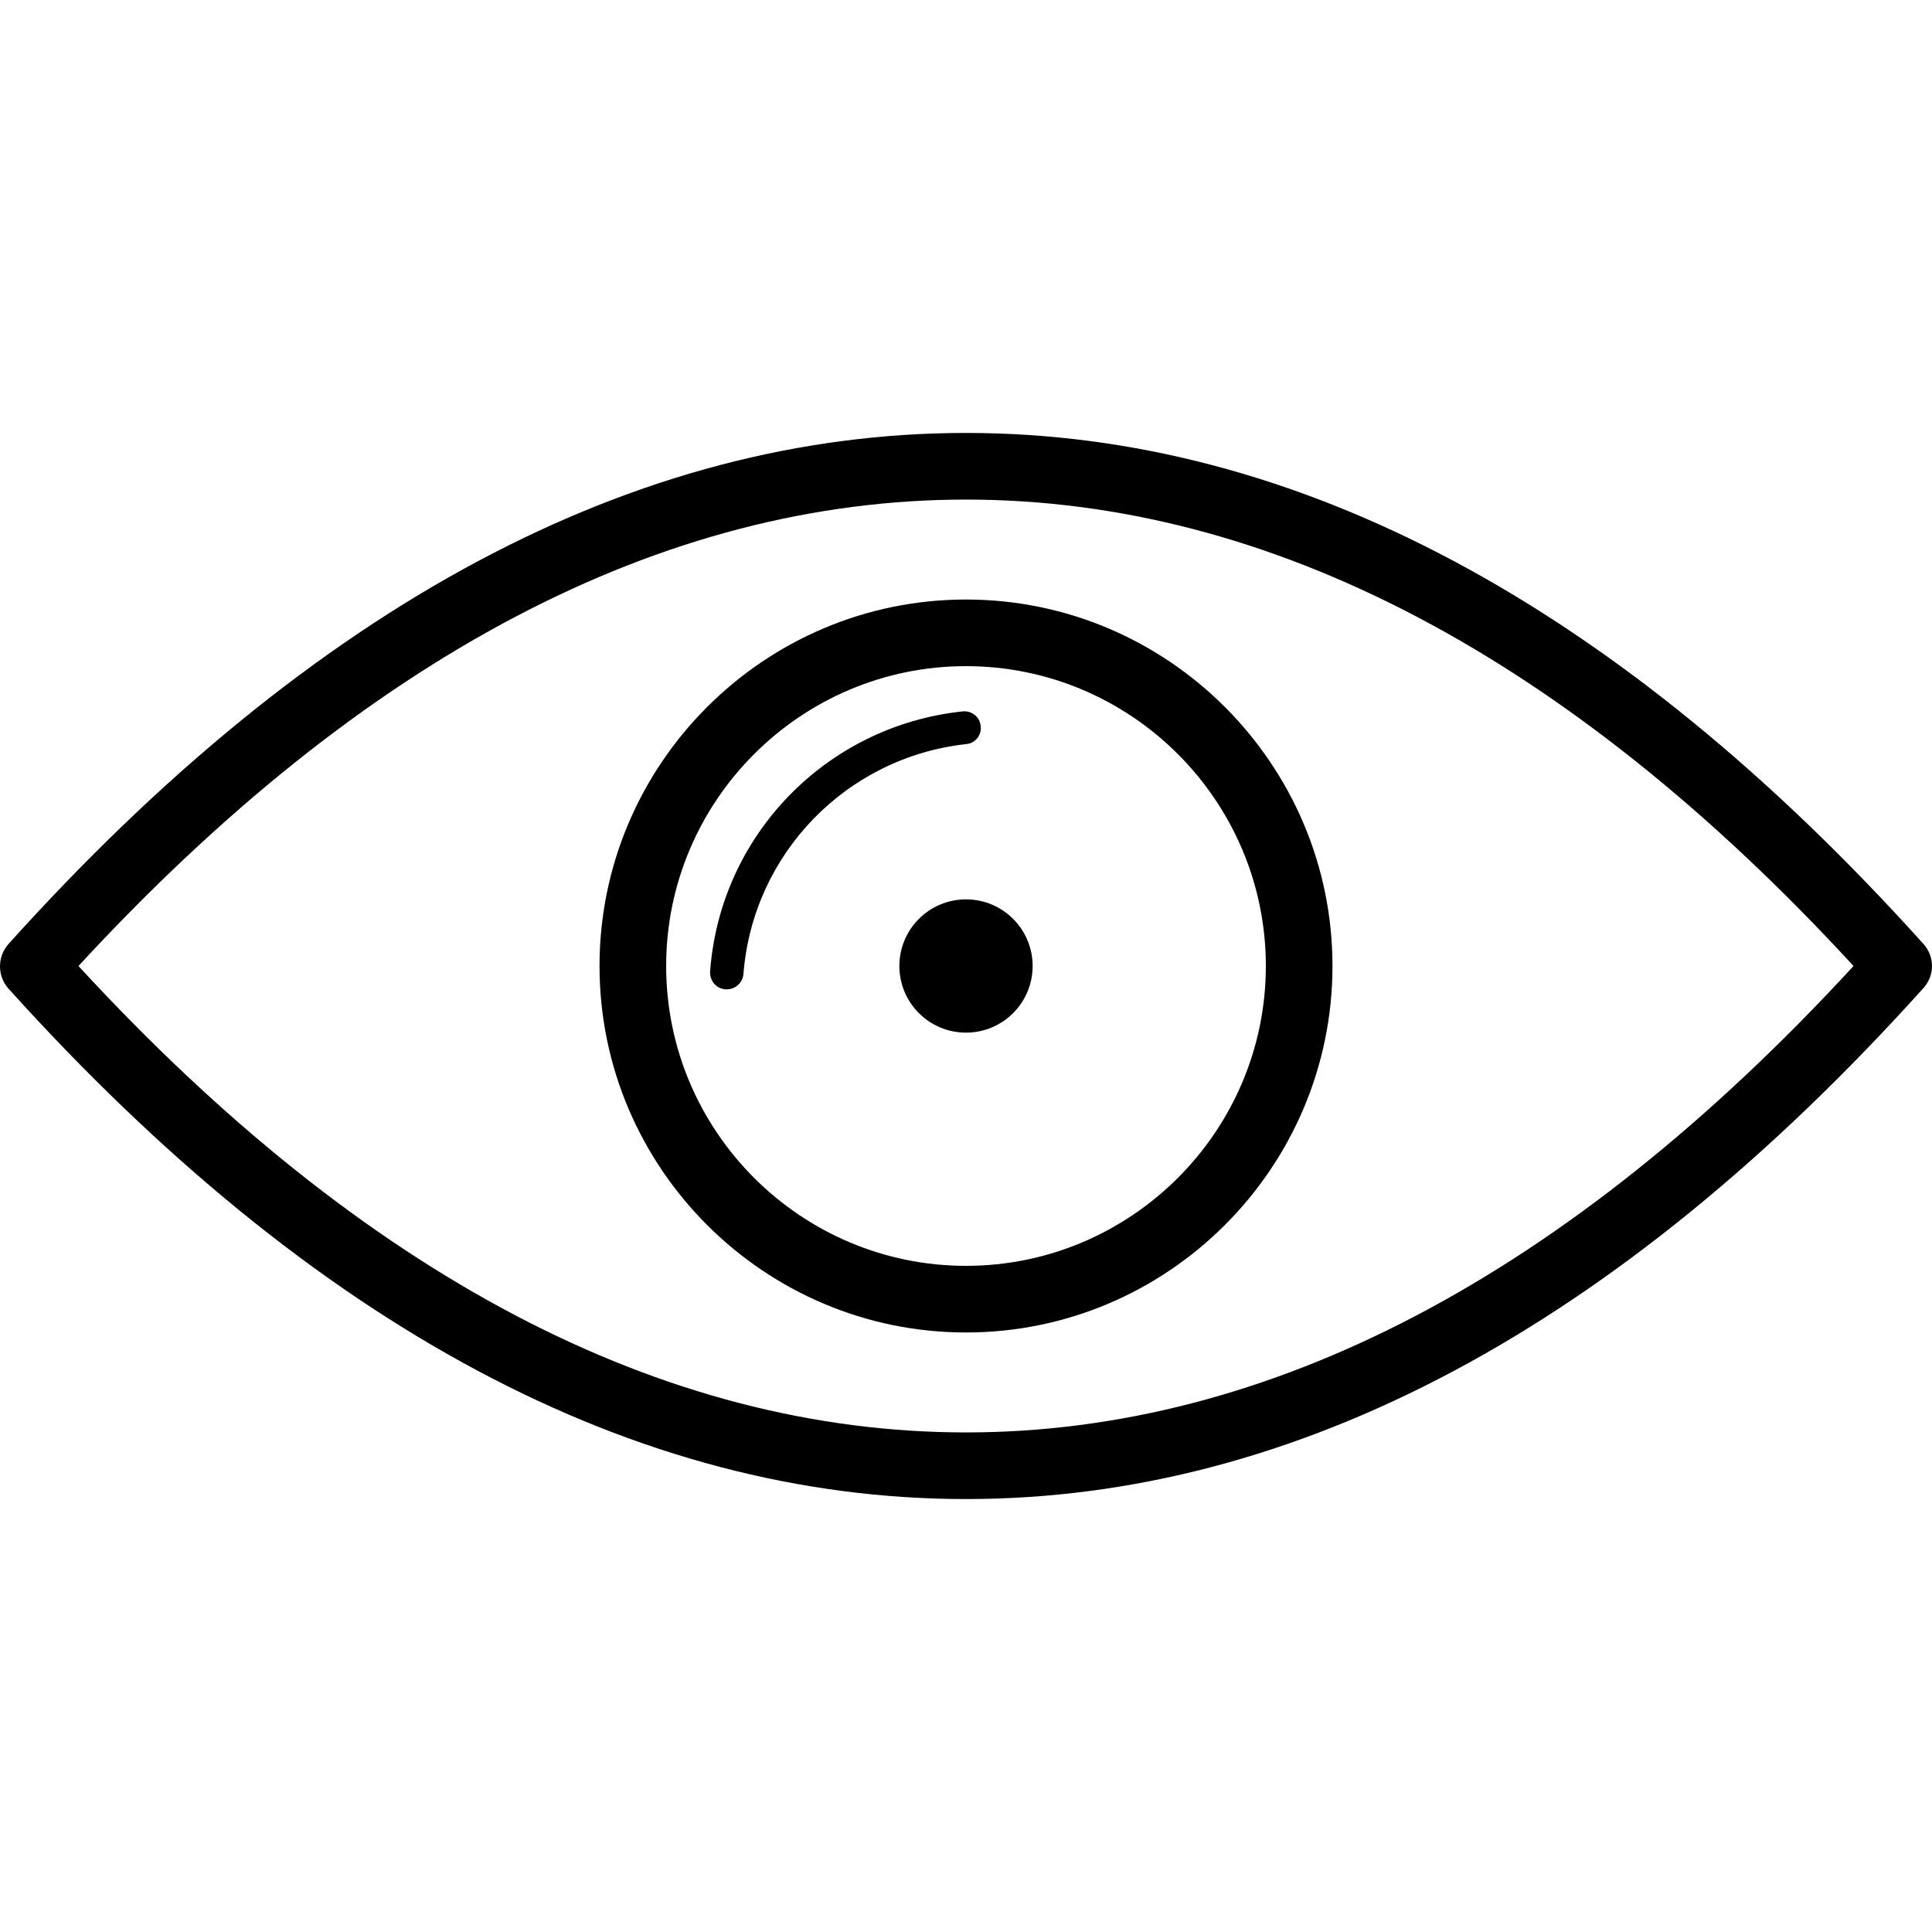 <?xml version="1.0" encoding="iso-8859-1"?>
<!-- Generator: Adobe Illustrator 18.1.1, SVG Export Plug-In . SVG Version: 6.00 Build 0)  -->
<svg version="1.1" id="Capa_1" xmlns="http://www.w3.org/2000/svg" xmlns:xlink="http://www.w3.org/1999/xlink" x="0px" y="0px"
	 viewBox="0 0 591.498 591.498" style="enable-background:new 0 0 591.498 591.498;" xml:space="preserve">
<g>
	<g>
		<path d="M588.897,289.017c-93.432-103.836-191.964-156.468-293.148-156.468S96.033,185.181,2.601,289.017
			c-3.468,3.876-3.468,9.792,0,13.668c93.432,103.632,191.964,156.264,293.148,156.264s199.716-52.632,293.148-156.468
			C592.365,298.605,592.365,292.893,588.897,289.017z M295.749,438.549c-92.82,0-184.416-47.94-271.728-142.8
			c87.516-94.86,178.908-142.8,271.728-142.8s184.416,47.94,271.728,142.8C480.165,390.609,388.569,438.549,295.749,438.549z"/>
		<path d="M295.749,183.549c-61.812,0-112.2,50.388-112.2,112.2s50.388,112.2,112.2,112.2s112.2-50.388,112.2-112.2
			S357.561,183.549,295.749,183.549z M295.749,387.549c-50.592,0-91.8-41.208-91.8-91.8s41.208-91.8,91.8-91.8
			s91.8,41.208,91.8,91.8S346.341,387.549,295.749,387.549z"/>
		<path d="M300.237,222.309c-0.204-2.856-2.856-4.896-5.712-4.488c-41.616,4.488-74.052,37.944-77.112,79.56
			c-0.204,2.856,1.836,5.304,4.692,5.508c0.204,0,0.204,0,0.408,0c2.652,0,4.896-2.04,5.1-4.692
			c2.856-36.72,31.416-66.3,68.136-70.38C298.605,227.613,300.645,224.961,300.237,222.309z"/>
		<circle cx="295.749" cy="295.749" r="20.4"/>
	</g>
</g>

</svg>
